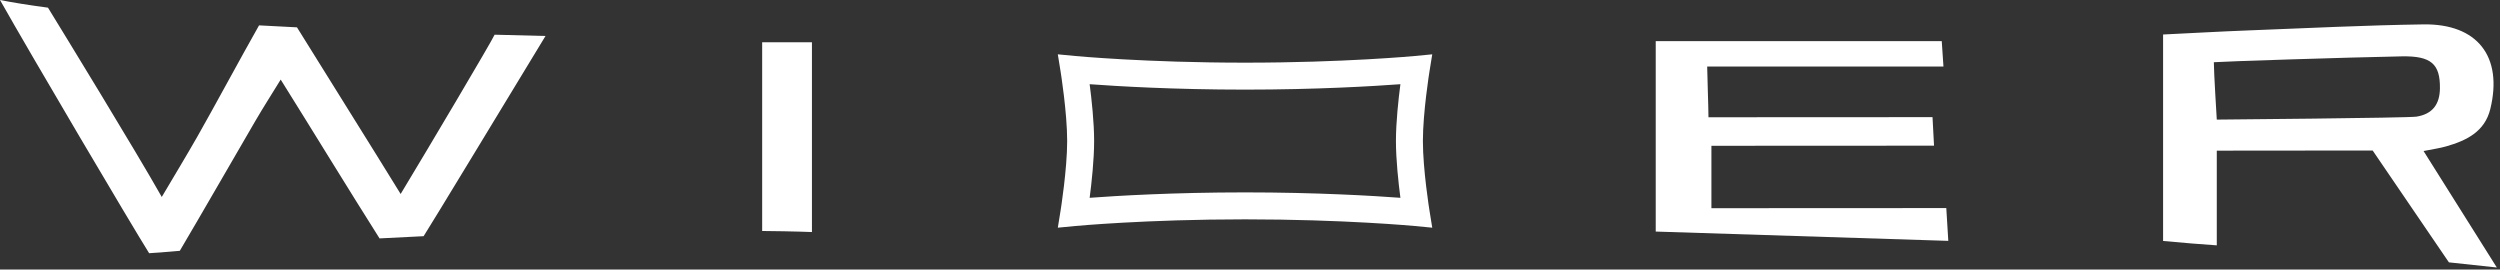 <?xml version="1.0" encoding="UTF-8" standalone="no"?> <svg xmlns="http://www.w3.org/2000/svg" xmlns:xlink="http://www.w3.org/1999/xlink" xmlns:serif="http://www.serif.com/" width="100%" height="100%" viewBox="0 0 371 40" xml:space="preserve" style="fill-rule:evenodd;clip-rule:evenodd;stroke-linejoin:round;stroke-miterlimit:1.414;"><rect x="0" y="0" width="371" height="40" fill="#333333" stroke="none"/> <g transform="matrix(1,0,0,1,-0.026,-0.417)"> <g> <path d="M328.997,22.773C336.088,22.773 352.129,22.752 352.129,22.752L363.443,39.35C365.996,39.624 368.358,39.878 370.555,40.114C367.43,35.174 362.961,28.013 359.682,22.829C361.096,22.545 362.077,22.414 363.018,22.145C366.037,21.282 368.766,19.972 369.591,16.579C371.476,8.826 367.691,3.917 359.669,4.036C351.029,4.164 342.393,4.593 333.757,4.927C329.414,5.094 325.073,5.341 321.028,5.537C321.028,15.899 321.028,26.051 321.028,36.177C322.806,36.358 327.969,36.775 328.997,36.827C328.997,32.105 328.997,27.686 328.997,22.773ZM328.56,9.65C329.889,9.537 348.246,8.937 356.445,8.781C360.819,8.697 362.152,9.92 362.112,13.523C362.085,15.928 360.985,17.345 358.639,17.726C357.427,17.923 328.997,18.167 328.997,18.167C328.997,18.167 328.56,11.141 328.56,9.65Z" style="fill:white;fill-rule:nonzero;"></path> <path d="M26.708,37.639C30.075,31.941 34.61,24.039 37.945,18.322C39.094,16.353 40.326,14.432 41.681,12.227C46.166,19.39 52.046,29.008 56.35,35.796C58.603,35.675 60.783,35.566 62.891,35.468C63.41,34.722 76.526,13.091 80.979,5.759C78.386,5.697 75.869,5.633 73.427,5.566C72.889,6.732 63.559,22.461 59.482,29.204C55.096,22.073 48.628,11.782 44.098,4.474C42.147,4.378 40.272,4.28 38.469,4.181C35.732,9.015 31.651,16.585 29.332,20.657C27.705,23.513 25.996,26.322 24.032,29.648C20.165,22.794 9.46,5.325 7.146,1.554C4.177,1.161 1.849,0.777 0.026,0.417C4.861,8.979 19.331,33.469 22.157,37.994C23.588,37.899 26.697,37.658 26.708,37.639Z" style="fill:white;fill-rule:nonzero;"></path> <path d="M288.856,31.296C283.292,31.296 260.2,31.313 254,31.313C254,27.884 254,25.144 254,22.052C258.509,22.052 280.414,22.035 287.036,22.035C286.955,20.497 286.892,19.318 286.812,17.801C278.499,17.801 256.514,17.818 253.562,17.818C253.562,16.284 253.372,11.395 253.372,10.288C265.1,10.288 276.63,10.288 288.435,10.288C288.314,8.486 288.236,7.333 288.181,6.523C273.68,6.523 259.559,6.523 245.736,6.523L245.736,34.781C254.942,35.073 283.695,35.988 289.153,36.161C289.055,34.549 288.976,33.254 288.856,31.296Z" style="fill:white;fill-rule:nonzero;"></path> <path d="M120.518,6.691L113.131,6.691C113.131,16.259 113.131,25.198 113.131,34.695C117.996,34.74 120.518,34.852 120.518,34.852C120.518,25.285 120.518,15.954 120.518,6.691Z" style="fill:white;fill-rule:nonzero;"></path> <path d="M212.572,34.205L209.993,33.958C209.889,33.949 199.468,32.967 184.788,32.967C170.108,32.967 159.688,33.949 159.585,33.958L157.006,34.205L157.419,31.648C157.429,31.587 158.394,25.574 158.394,21.342C158.394,17.103 157.429,11.097 157.419,11.037L157.005,8.479L159.585,8.726C159.688,8.736 170.108,9.717 184.788,9.717C199.468,9.717 209.889,8.736 209.993,8.726L212.571,8.479L212.158,11.036C212.148,11.097 211.183,17.11 211.183,21.342C211.183,25.581 212.148,31.587 212.158,31.648L212.572,34.205ZM184.788,28.967C195.41,28.967 203.847,29.476 207.847,29.771C207.552,27.51 207.183,24.131 207.183,21.342C207.183,18.552 207.552,15.174 207.847,12.913C203.847,13.208 195.41,13.717 184.788,13.717C174.167,13.717 165.73,13.208 161.73,12.913C162.025,15.174 162.394,18.552 162.394,21.342C162.394,24.131 162.025,27.51 161.73,29.771C165.73,29.476 174.167,28.967 184.788,28.967Z" style="fill:white;fill-rule:nonzero;"></path> </g> </g> </svg> 